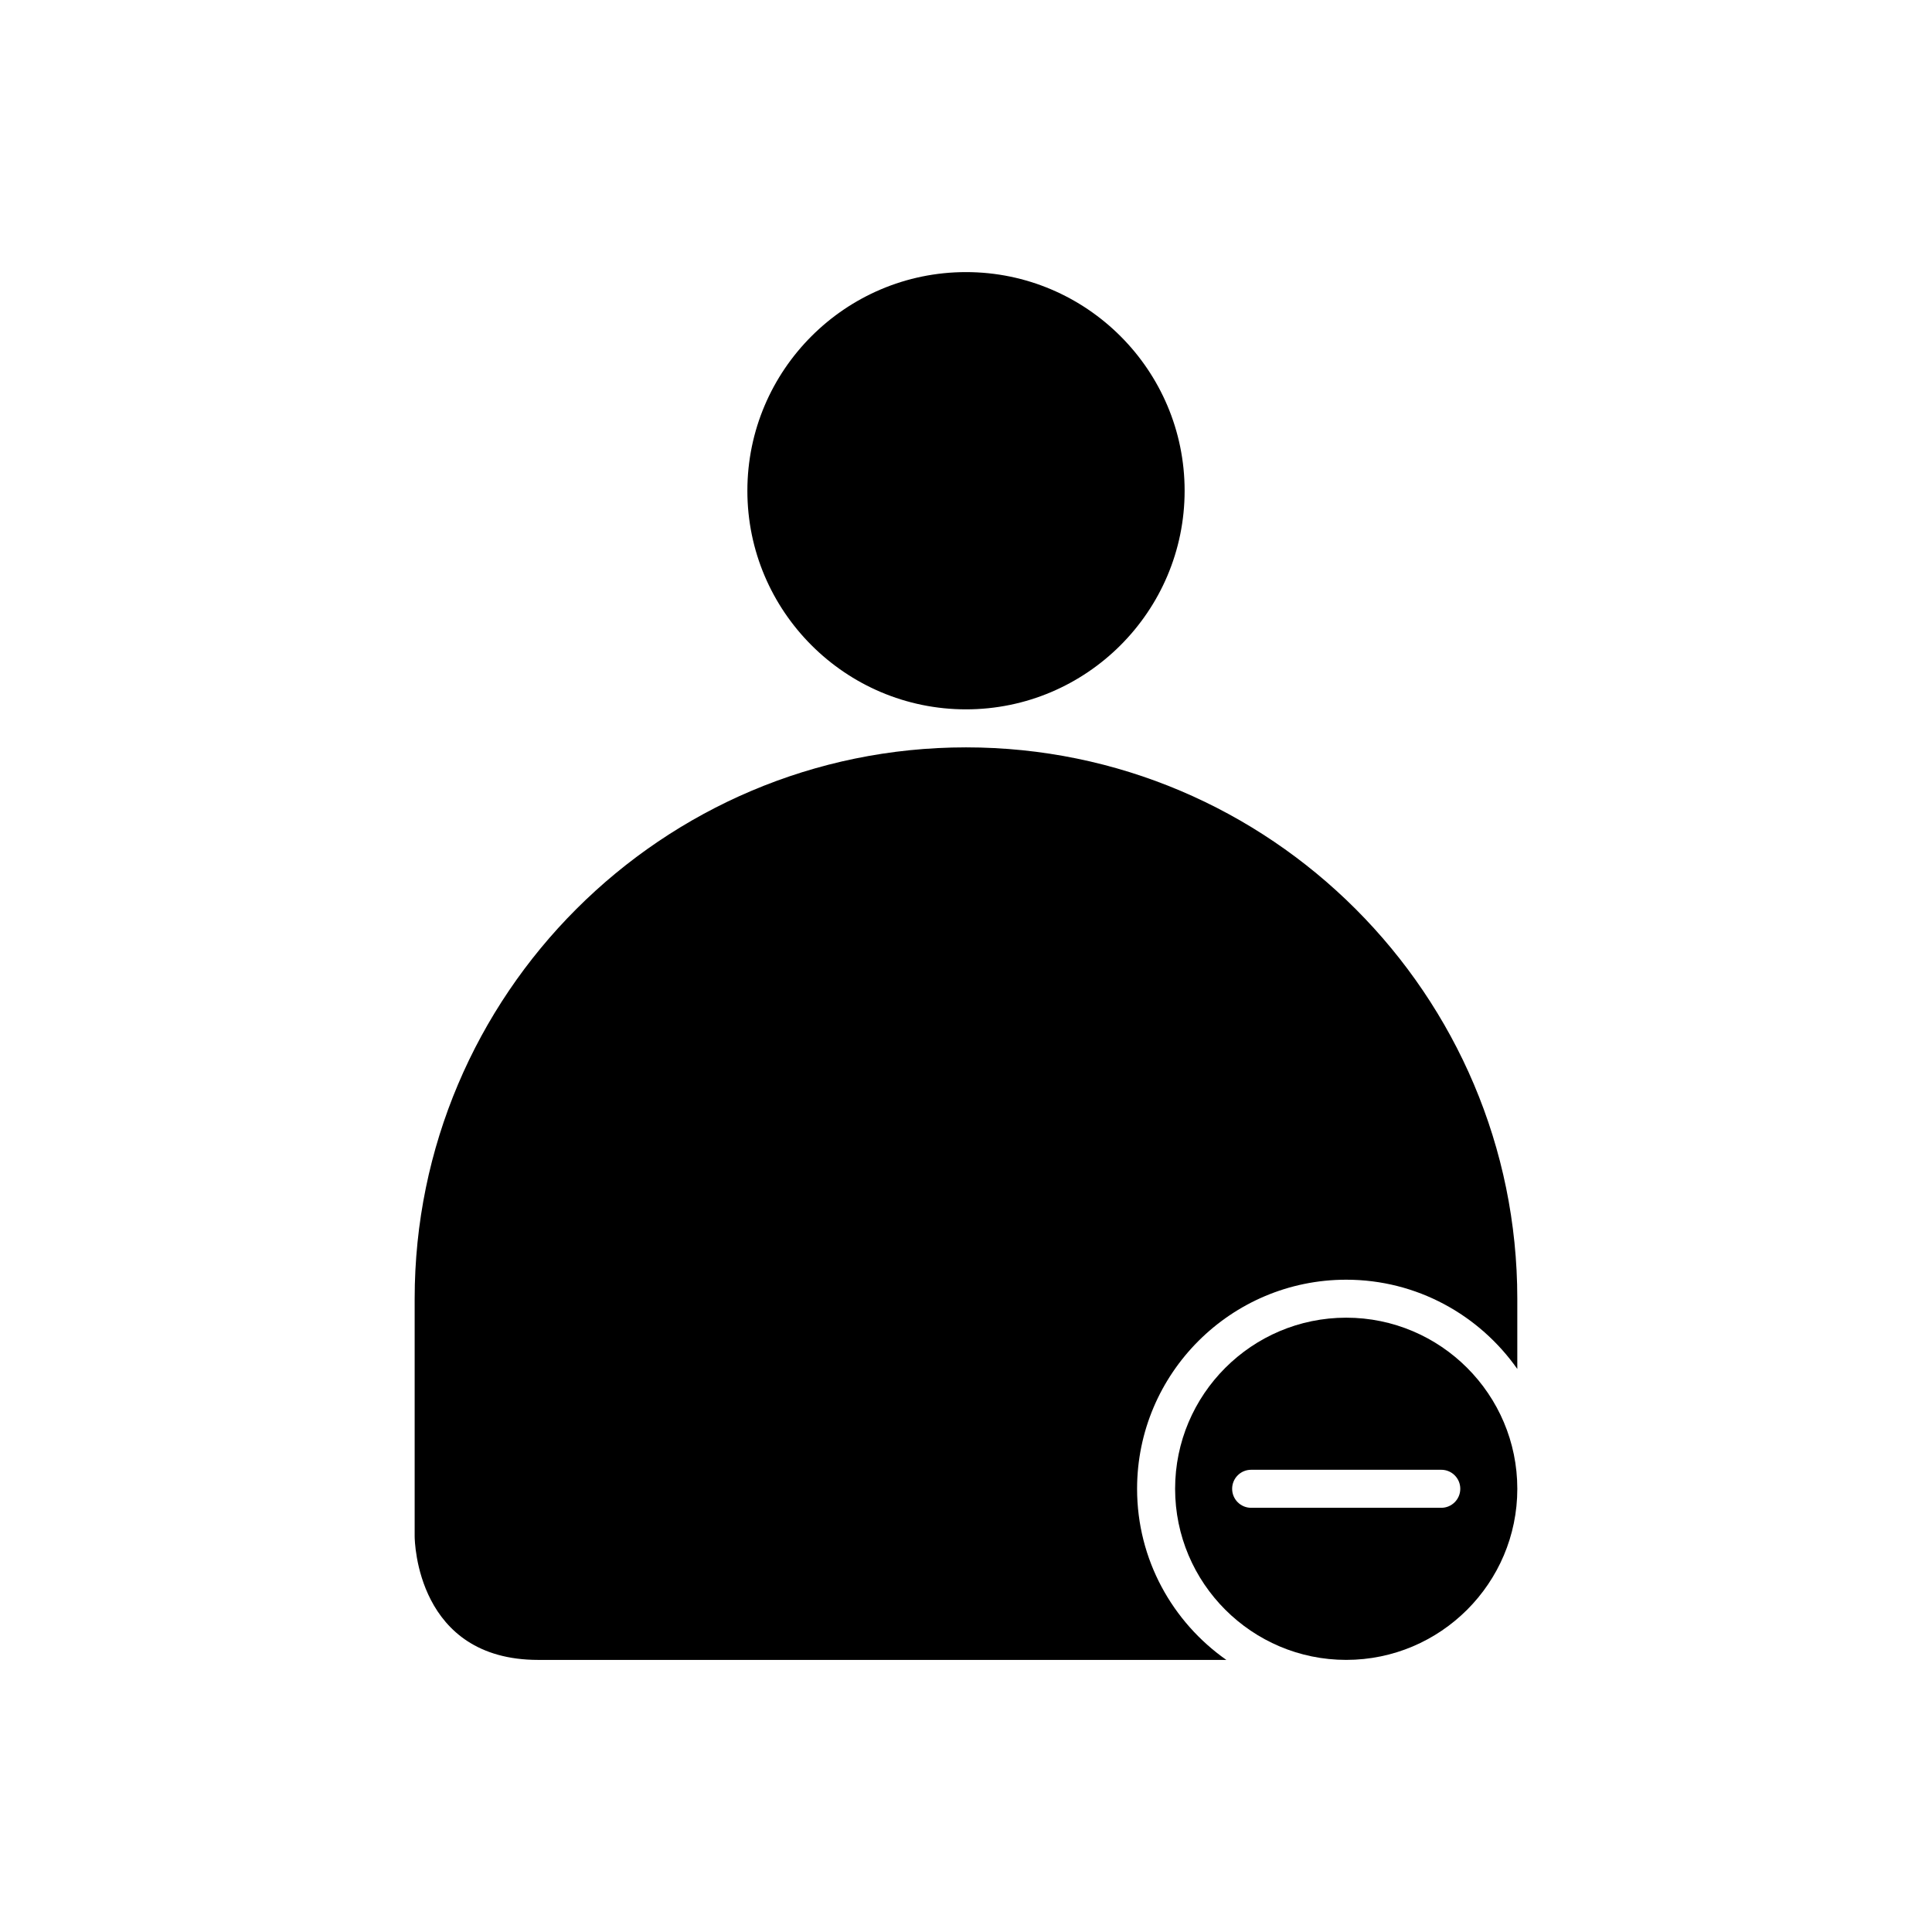 <?xml version="1.0" encoding="UTF-8"?>
<!-- Uploaded to: ICON Repo, www.svgrepo.com, Generator: ICON Repo Mixer Tools -->
<svg fill="#000000" width="800px" height="800px" version="1.1" viewBox="144 144 512 512" xmlns="http://www.w3.org/2000/svg">
 <g>
  <path d="m400 216.11c-31.945 0-57.938 25.992-57.938 57.938-0.004 31.945 25.992 57.938 57.938 57.938s57.938-25.992 57.938-57.938-25.992-57.938-57.938-57.938z"/>
  <path d="m400 342.06c-80.559 0-146.11 65.543-146.11 146.11v62.977c0.012 1.324 0.562 32.746 32.746 32.746h182.36c-14.281-10.031-23.656-26.602-23.656-45.34 0-30.559 24.859-55.418 55.418-55.418 18.742 0 35.309 9.375 45.344 23.656v-18.621c0-80.559-65.543-146.11-146.1-146.11z"/>
  <path d="m500.76 493.2c-25.004 0-45.344 20.34-45.344 45.344s20.34 45.344 45.344 45.344c25.004 0 45.344-20.34 45.344-45.344-0.004-25.004-20.34-45.344-45.344-45.344zm25.188 50.383h-50.379c-2.785 0-5.039-2.254-5.039-5.039s2.254-5.039 5.039-5.039h50.383c2.785 0 5.039 2.254 5.039 5.039-0.004 2.785-2.258 5.039-5.043 5.039z"/>
 </g>
</svg>